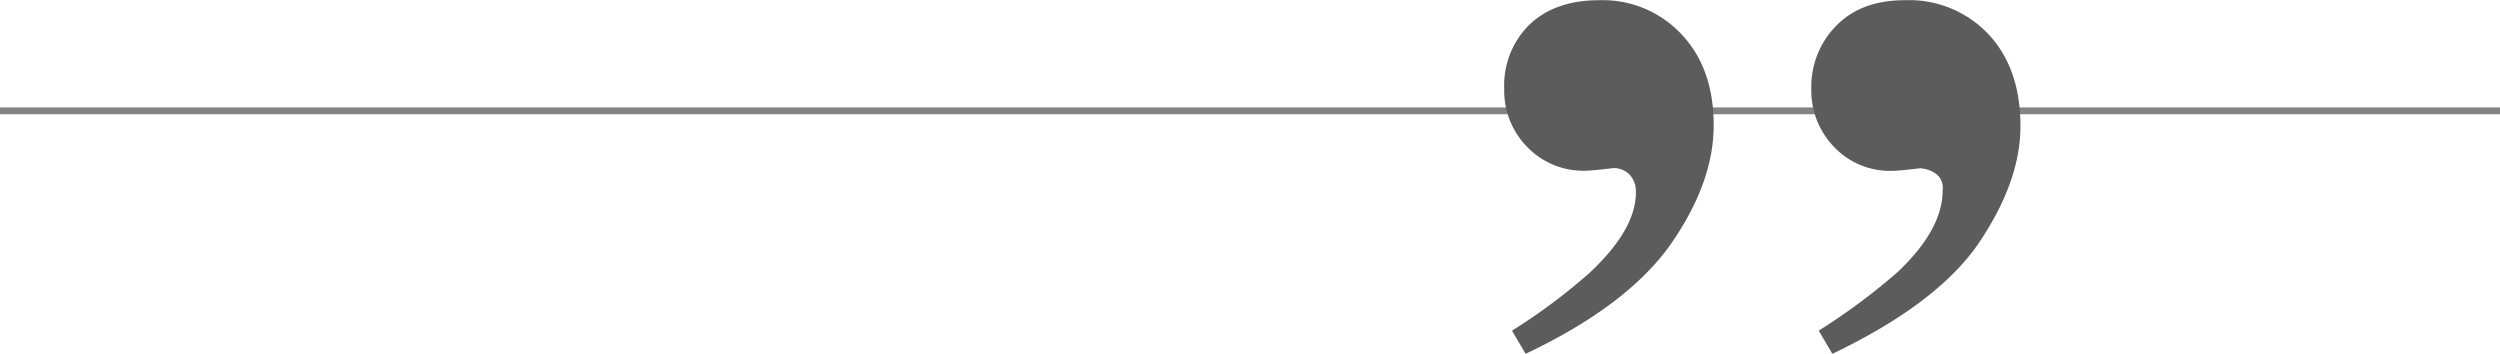 <?xml version="1.0" encoding="UTF-8"?>
<svg xmlns="http://www.w3.org/2000/svg" id="Layer_1" data-name="Layer 1" viewBox="0 0 367 51.94">
  <line y1="16.27" x2="367" y2="16.27" style="fill: none;stroke: #848383;stroke-miterlimit: 10"></line>
  <path d="M245.25,35.84q-6.36,9-21.29,16.07l-2-3.4a86,86,0,0,0,11.26-8.37q6.93-6.42,6.93-11.92a3.61,3.61,0,0,0-.89-2.57,3.19,3.19,0,0,0-2.45-1c-2.07.25-3.43.38-4.08.38a11.42,11.42,0,0,1-8.52-3.47A11.76,11.76,0,0,1,220.82,13a12.5,12.5,0,0,1,3.76-9.47Q228.33,0,234.77,0a15.81,15.81,0,0,1,12.07,5q4.74,5,4.73,13.39T245.25,35.84Zm45.39-.42q-6,9-21.65,16.49l-2-3.4a92.61,92.61,0,0,0,11.58-8.6q6.62-6.27,6.61-12A2.57,2.57,0,0,0,284,25.35a4.57,4.57,0,0,0-2.12-.68c-2.06.25-3.42.38-4.07.38a11.3,11.3,0,0,1-8.57-3.51,11.88,11.88,0,0,1-3.34-8.49,12.74,12.74,0,0,1,3.67-9.31C272,1.25,275.34,0,279.63,0a16,16,0,0,1,12.28,5q4.68,5,4.69,13.39Q296.65,26.42,290.64,35.42Z" transform="translate(0 0.03)" style="fill: #5c5c5c"></path>
</svg>
